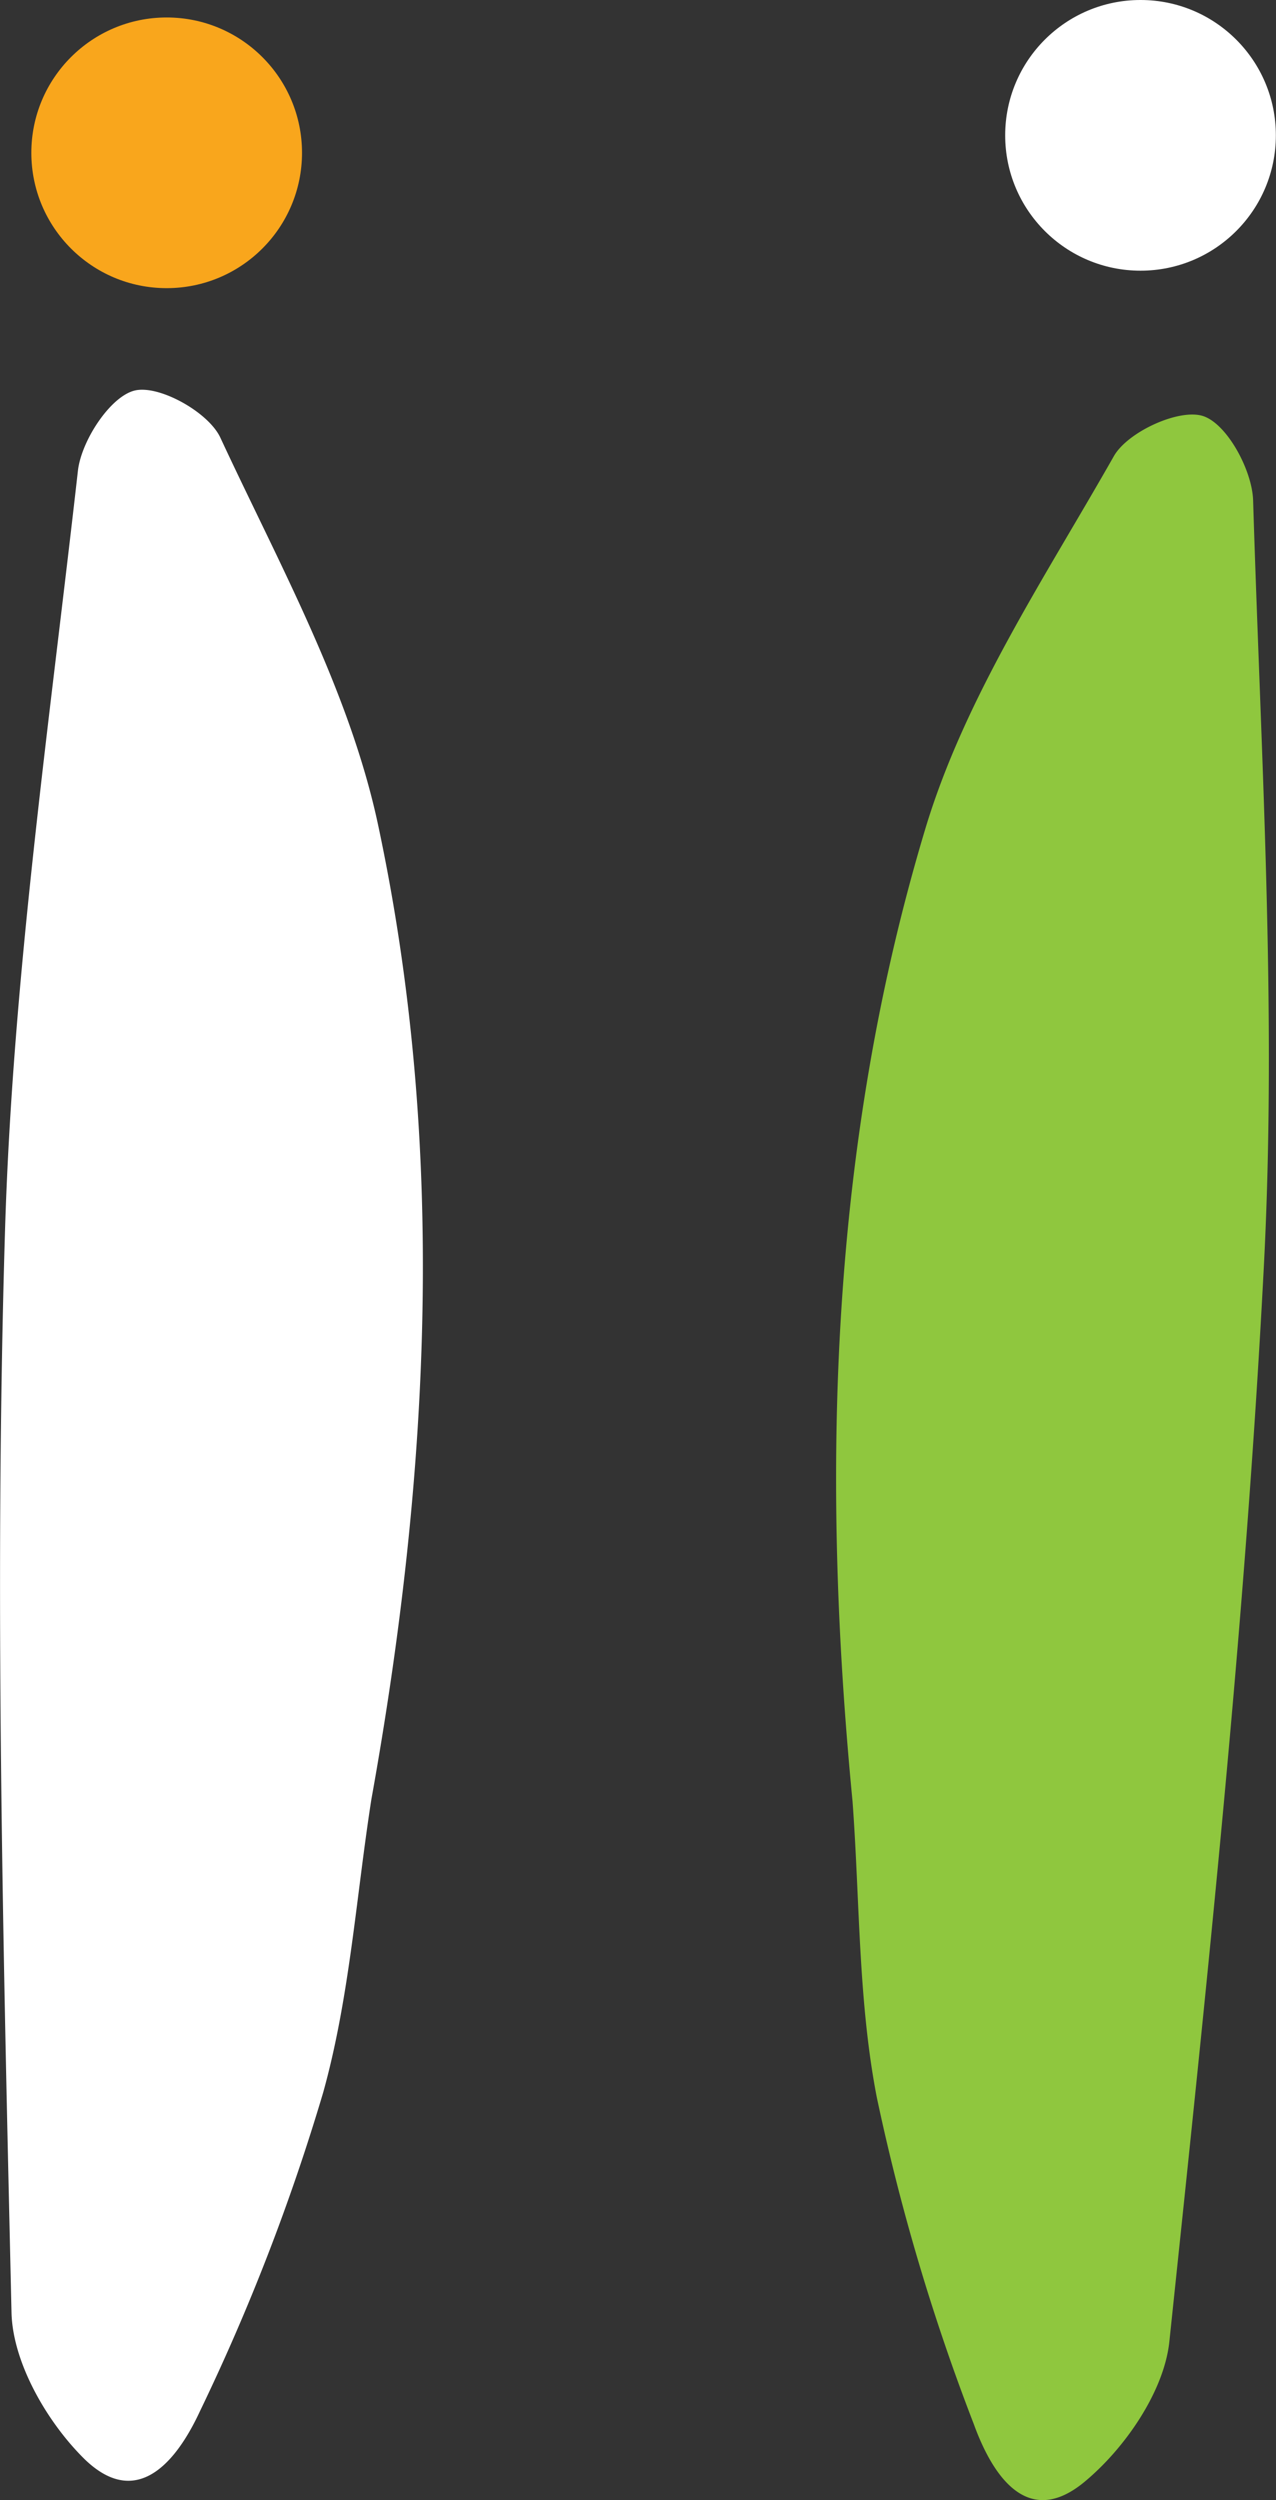 <svg id="Calque_1" data-name="Calque 1" xmlns="http://www.w3.org/2000/svg" viewBox="0 0 92.02 180.29"><rect x="0" y="0" width="92.02" height="180.29" fill="#333333" stroke="none"/><defs><style>.cls-1{fill:#8fc73e;}.cls-2{fill:#fff;}.cls-3{fill:#f9a61c;}</style></defs><title>img_atout_suivi_2</title><path class="cls-1" d="M893.8,144.86c-2.29-23.65-1.62-47.29,5.25-70.11,2.85-9.48,8.64-18.14,13.6-26.88,1-1.75,4.69-3.44,6.42-2.89s3.56,3.91,3.62,6.1c0.56,18.37,1.72,36.8.78,55.11-1.34,25.94-4.11,51.81-6.82,77.65-0.38,3.6-3.2,7.69-6.1,10.1-4.42,3.69-6.91-1.14-8-4.14a152.9,152.9,0,0,1-7-23.58C894.2,159.25,894.33,152,893.8,144.86Z" transform="translate(-832.32 -14.98)"/><circle class="cls-2" cx="82.25" cy="9.76" r="9.76"/><path class="cls-2" d="M859.1,144.75c4.21-23.39,5.46-47,.48-70.31-2.07-9.68-7.13-18.78-11.37-27.9-0.85-1.83-4.4-3.81-6.16-3.4s-3.86,3.61-4.11,5.78c-2.06,18.26-4.71,36.54-5.26,54.87-0.78,26-.12,52,0.47,77.95,0.08,3.62,2.57,7.92,5.26,10.57,4.11,4,7-.57,8.34-3.47a152.9,152.9,0,0,0,8.87-22.94C857.53,159.06,858,151.81,859.1,144.75Z" transform="translate(-832.32 -14.98)"/><circle class="cls-3" cx="12.02" cy="11.02" r="9.76"/></svg>